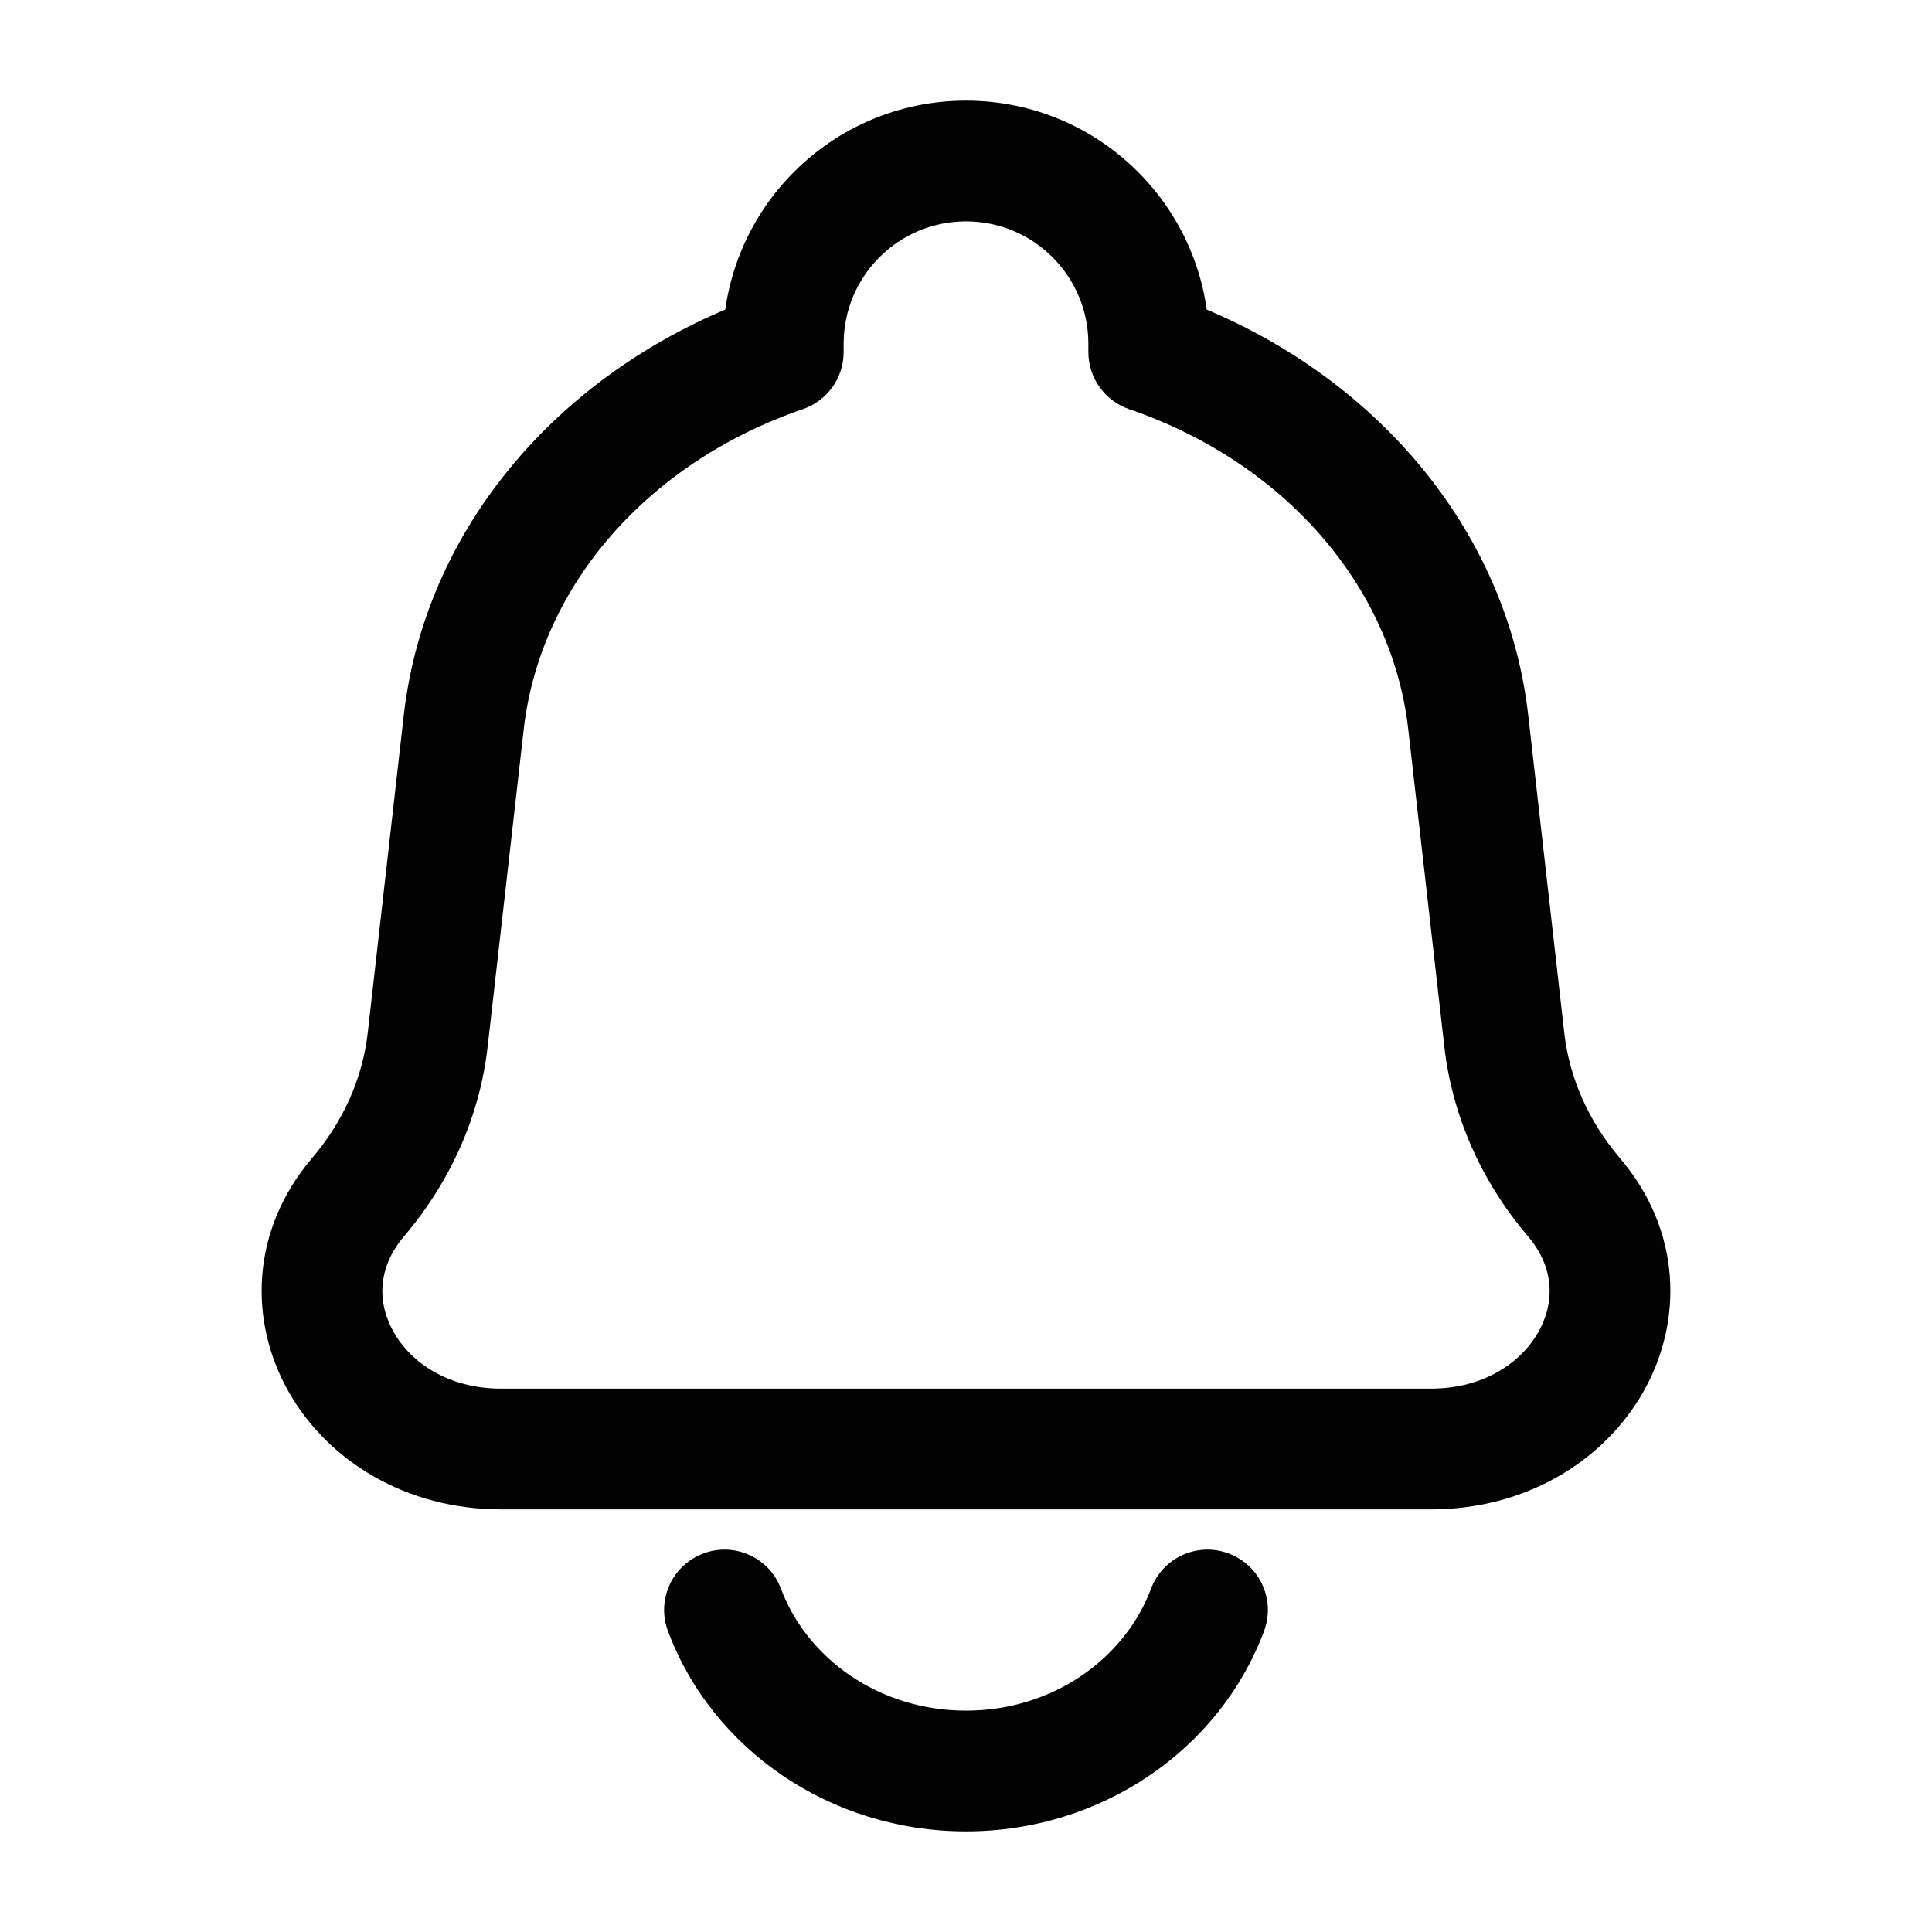 <svg width="24" height="24" viewBox="0 0 24 24" fill="none" xmlns="http://www.w3.org/2000/svg">
<path d="M18.239 8.975L17.494 9.06L18.239 8.975ZM18.687 12.915L19.432 12.831V12.831L18.687 12.915ZM5.313 12.915L4.568 12.831L4.568 12.831L5.313 12.915ZM5.76 8.975L6.506 9.06L5.76 8.975ZM4.448 14.872L3.877 14.386H3.877L4.448 14.872ZM19.552 14.872L18.981 15.358L19.552 14.872ZM14.27 4.374H13.52C13.52 4.694 13.724 4.979 14.027 5.083L14.27 4.374ZM9.73 4.374L9.973 5.083C10.276 4.979 10.48 4.694 10.48 4.374H9.73ZM15.702 20.263C15.848 19.875 15.651 19.443 15.263 19.298C14.875 19.152 14.443 19.349 14.298 19.737L15 20L15.702 20.263ZM9.702 19.737C9.557 19.349 9.125 19.152 8.737 19.298C8.349 19.443 8.152 19.875 8.298 20.263L9 20L9.702 19.737ZM17.777 18V17.25H6.223V18V18.75H17.777V18ZM18.239 8.975L17.494 9.06L17.942 13L18.687 12.915L19.432 12.831L18.985 8.891L18.239 8.975ZM5.313 12.915L6.058 13L6.506 9.06L5.76 8.975L5.015 8.891L4.568 12.831L5.313 12.915ZM4.448 14.872L5.019 15.358C5.596 14.68 5.96 13.865 6.058 13L5.313 12.915L4.568 12.831C4.505 13.385 4.271 13.923 3.877 14.386L4.448 14.872ZM18.687 12.915L17.942 13C18.04 13.865 18.404 14.68 18.981 15.358L19.552 14.872L20.123 14.386C19.729 13.923 19.495 13.385 19.432 12.831L18.687 12.915ZM6.223 18V17.25C5.568 17.25 5.104 16.926 4.891 16.549C4.684 16.185 4.687 15.748 5.019 15.358L4.448 14.872L3.877 14.386C3.111 15.285 3.088 16.412 3.586 17.29C4.077 18.154 5.049 18.75 6.223 18.75V18ZM17.777 18V18.75C18.951 18.75 19.923 18.154 20.414 17.29C20.912 16.412 20.889 15.285 20.123 14.386L19.552 14.872L18.981 15.358C19.313 15.748 19.316 16.185 19.109 16.549C18.896 16.926 18.432 17.25 17.777 17.25V18ZM14.27 4.374H15.02V4.27H14.27H13.52V4.374H14.27ZM18.239 8.975L18.985 8.891C18.706 6.43 16.881 4.475 14.513 3.664L14.27 4.374L14.027 5.083C15.944 5.74 17.291 7.271 17.494 9.06L18.239 8.975ZM9.73 4.374H10.48V4.27H9.73H8.98V4.374H9.73ZM5.76 8.975L6.506 9.06C6.709 7.271 8.056 5.74 9.973 5.083L9.73 4.374L9.487 3.664C7.119 4.475 5.294 6.43 5.015 8.891L5.76 8.975ZM12 2V2.75C12.839 2.75 13.52 3.43 13.52 4.27H14.27H15.02C15.02 2.602 13.668 1.25 12 1.25V2ZM12 2V1.25C10.332 1.25 8.98 2.602 8.98 4.27H9.73H10.48C10.48 3.43 11.161 2.75 12 2.75V2ZM15 20L14.298 19.737C13.975 20.598 13.085 21.25 12 21.25V22V22.75C13.685 22.75 15.152 21.733 15.702 20.263L15 20ZM12 22V21.25C10.915 21.25 10.025 20.598 9.702 19.737L9 20L8.298 20.263C8.848 21.733 10.315 22.75 12 22.75V22Z" fill="#020202"/>
</svg>
